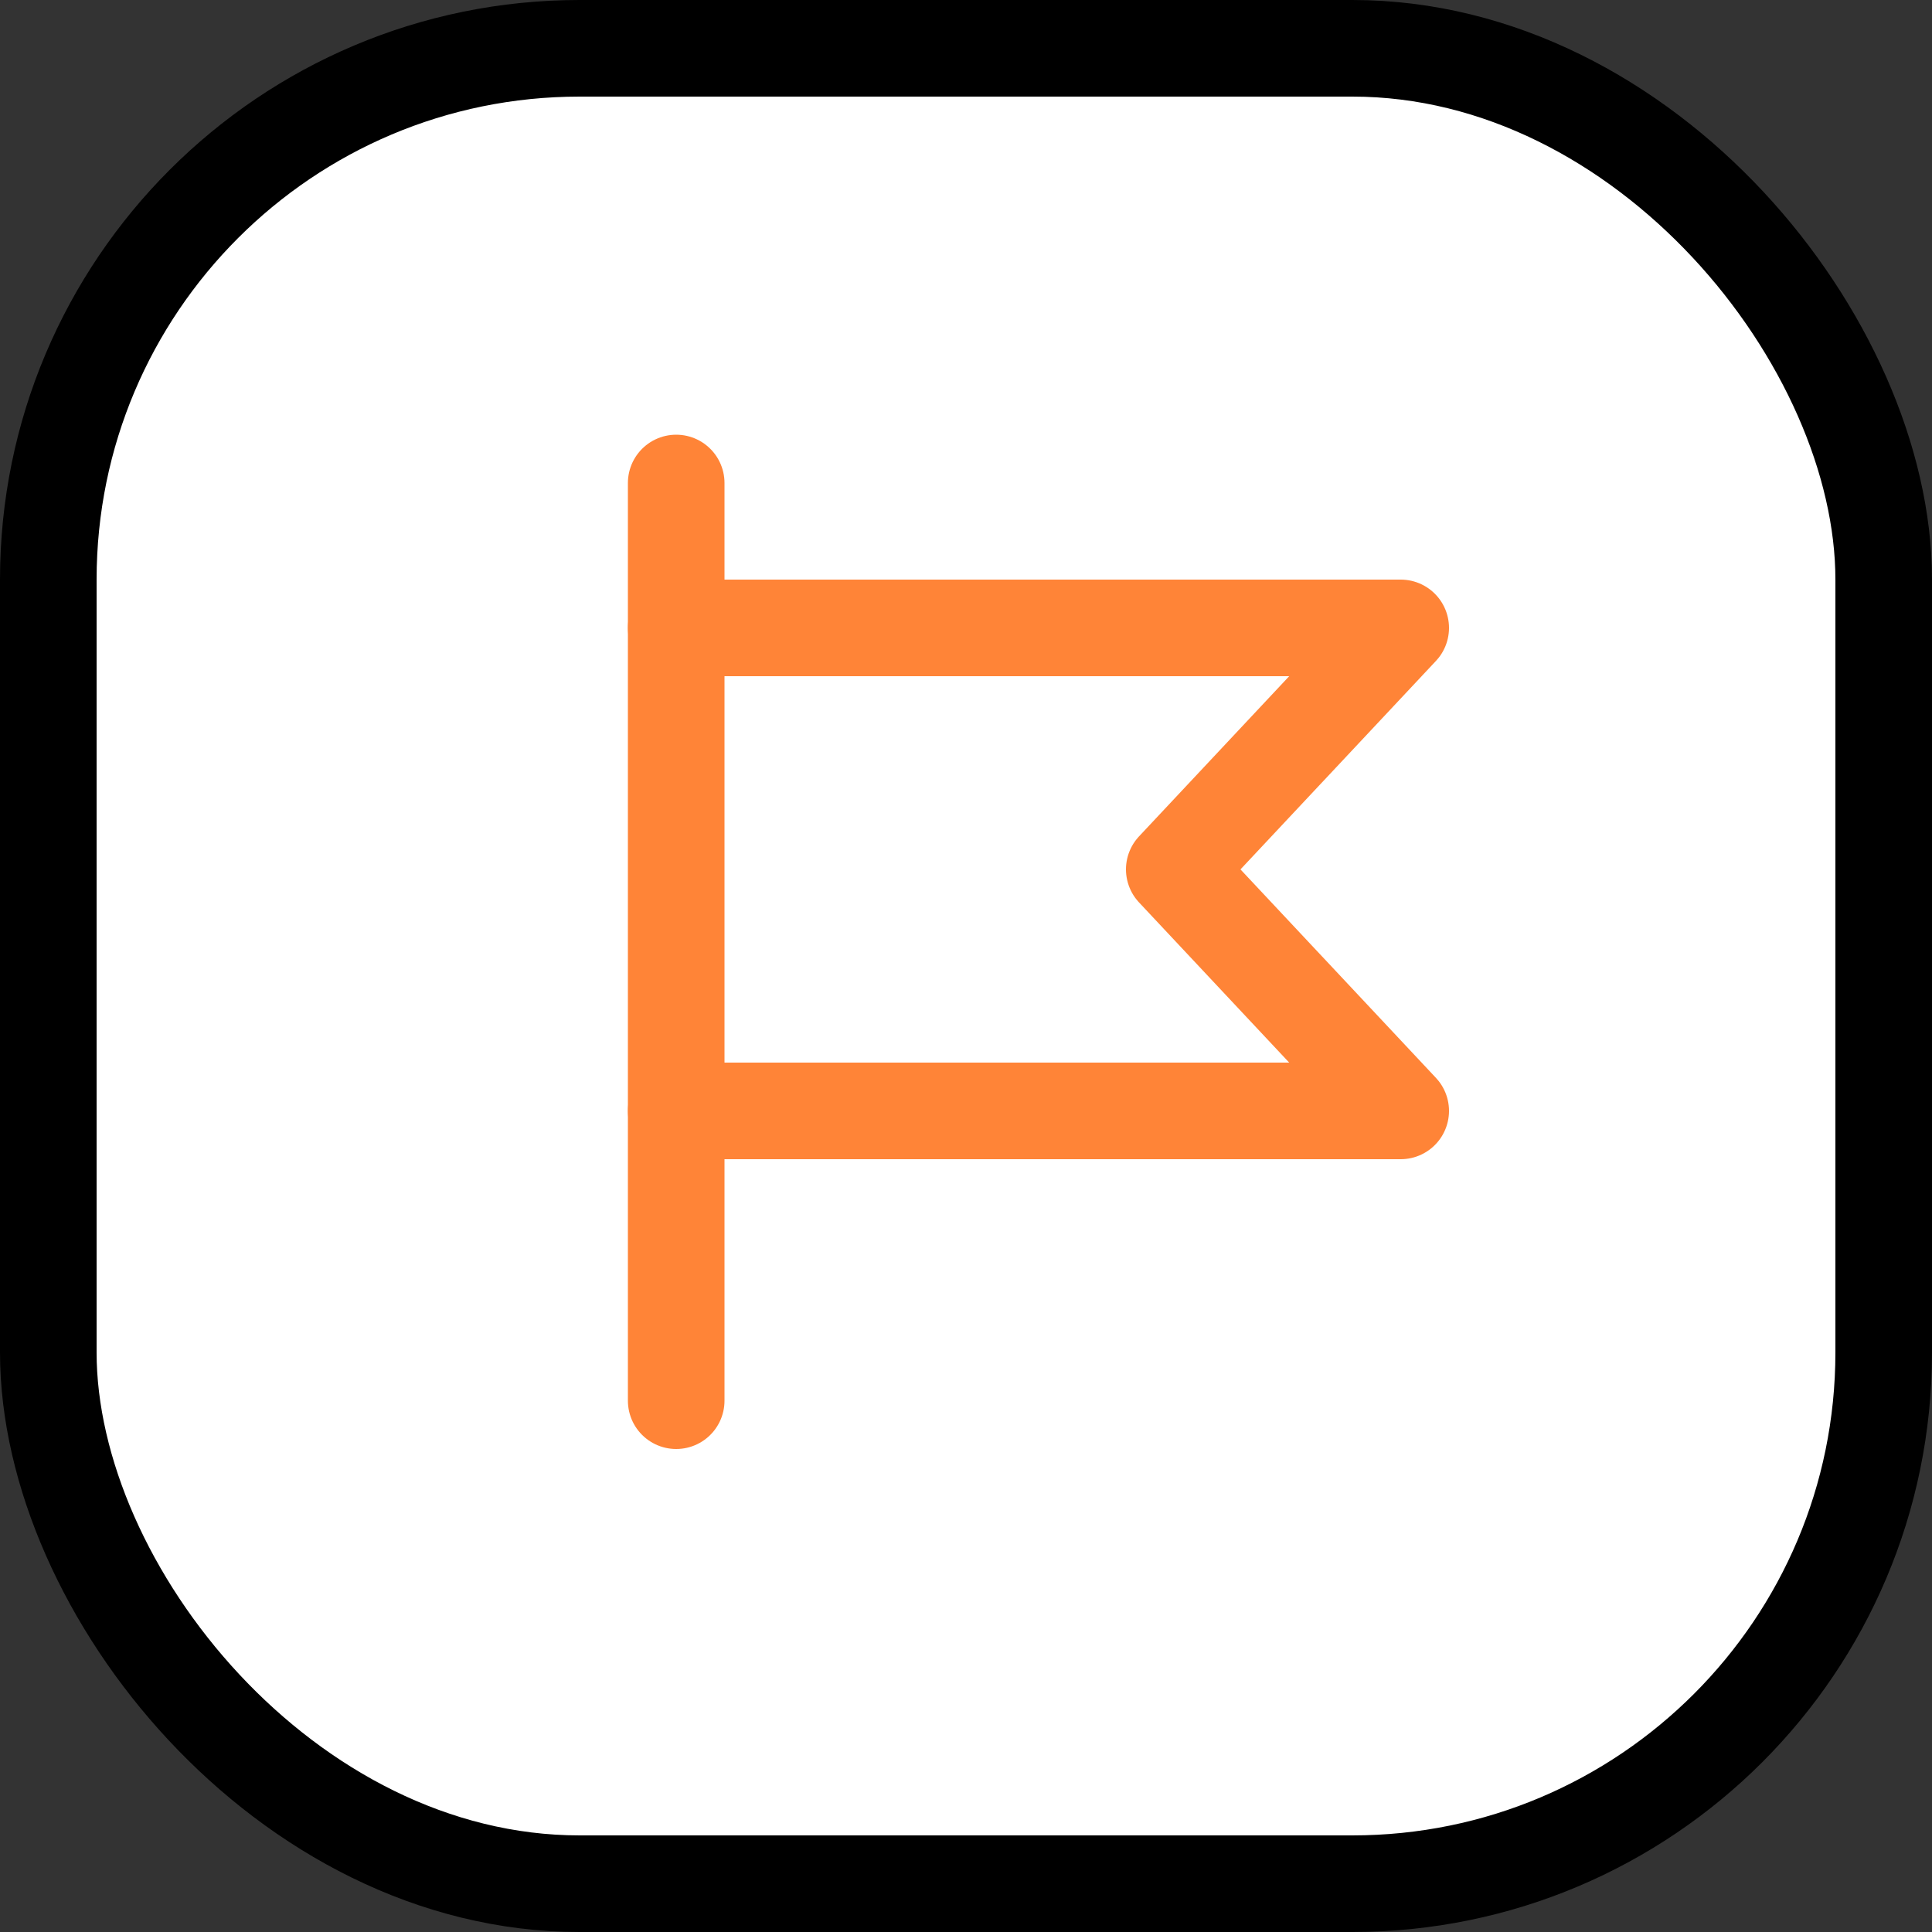 <?xml version="1.0" encoding="UTF-8"?> <svg xmlns="http://www.w3.org/2000/svg" width="40" height="40" viewBox="0 0 40 40" fill="none"><rect x="0" y="0" width="40" height="40" fill="#333333" stroke="none"/> <rect x="1" y="1" width="38" height="38" rx="11" fill="white" stroke="black" stroke-width="2"></rect> <path d="M14 29L14 10" stroke="#FF8437" stroke-width="2" stroke-linecap="round"></path> <path d="M14 13H29L24.312 18L29 23H14" stroke="#FF8437" stroke-width="2" stroke-linecap="round" stroke-linejoin="round"></path> </svg> 